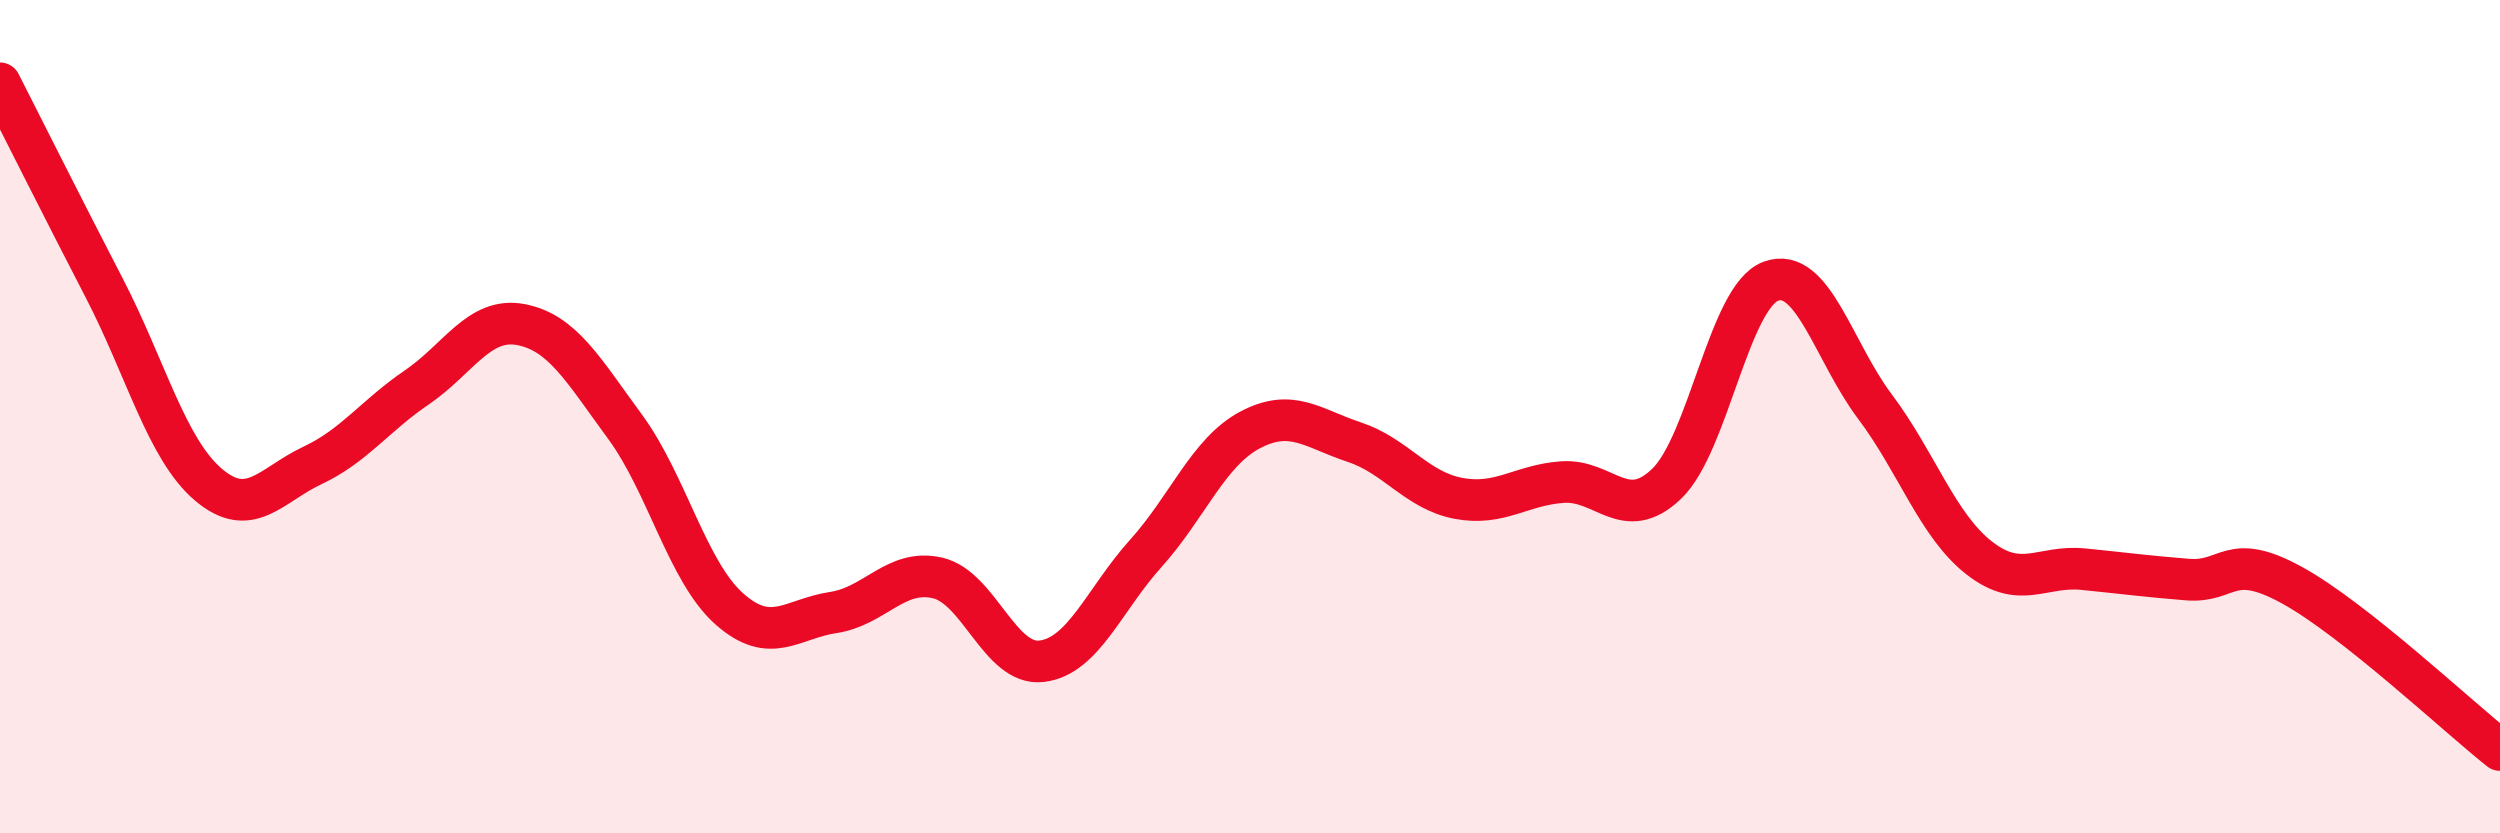 
    <svg width="60" height="20" viewBox="0 0 60 20" xmlns="http://www.w3.org/2000/svg">
      <path
        d="M 0,2 C 0.5,2.98 1.5,4.98 2.5,6.91 C 3.5,8.84 4,10.78 5,11.63 C 6,12.48 6.5,11.64 7.5,11.17 C 8.5,10.7 9,9.98 10,9.3 C 11,8.62 11.5,7.6 12.5,7.79 C 13.5,7.98 14,8.88 15,10.24 C 16,11.6 16.5,13.72 17.5,14.61 C 18.5,15.5 19,14.85 20,14.7 C 21,14.55 21.5,13.64 22.5,13.87 C 23.5,14.1 24,15.99 25,15.87 C 26,15.75 26.5,14.39 27.5,13.28 C 28.5,12.17 29,10.85 30,10.32 C 31,9.79 31.5,10.28 32.5,10.61 C 33.5,10.94 34,11.77 35,11.96 C 36,12.15 36.5,11.64 37.5,11.57 C 38.5,11.5 39,12.57 40,11.61 C 41,10.65 41.5,7.12 42.5,6.75 C 43.5,6.38 44,8.43 45,9.76 C 46,11.09 46.5,12.61 47.5,13.39 C 48.5,14.17 49,13.56 50,13.66 C 51,13.76 51.5,13.83 52.5,13.91 C 53.5,13.99 53.5,13.22 55,14.04 C 56.5,14.86 59,17.21 60,18L60 20L0 20Z"
        fill="#EB0A25"
        opacity="0.1"
        stroke-linecap="round"
        stroke-linejoin="round"
      />
      <path
        d="M 0,2 C 0.5,2.98 1.5,4.98 2.5,6.91 C 3.5,8.84 4,10.78 5,11.63 C 6,12.48 6.5,11.64 7.5,11.17 C 8.5,10.7 9,9.98 10,9.3 C 11,8.62 11.5,7.6 12.5,7.79 C 13.5,7.98 14,8.88 15,10.24 C 16,11.6 16.5,13.72 17.5,14.61 C 18.5,15.5 19,14.85 20,14.7 C 21,14.55 21.5,13.64 22.5,13.87 C 23.5,14.1 24,15.99 25,15.87 C 26,15.75 26.5,14.39 27.5,13.28 C 28.5,12.17 29,10.85 30,10.32 C 31,9.79 31.5,10.28 32.5,10.61 C 33.5,10.94 34,11.77 35,11.96 C 36,12.15 36.5,11.64 37.5,11.57 C 38.5,11.5 39,12.57 40,11.61 C 41,10.65 41.5,7.12 42.5,6.75 C 43.5,6.38 44,8.43 45,9.76 C 46,11.09 46.5,12.61 47.5,13.39 C 48.5,14.17 49,13.56 50,13.66 C 51,13.76 51.5,13.83 52.5,13.91 C 53.5,13.99 53.5,13.22 55,14.04 C 56.5,14.86 59,17.21 60,18"
        stroke="#EB0A25"
        stroke-width="1"
        fill="none"
        stroke-linecap="round"
        stroke-linejoin="round"
      />
    </svg>
  